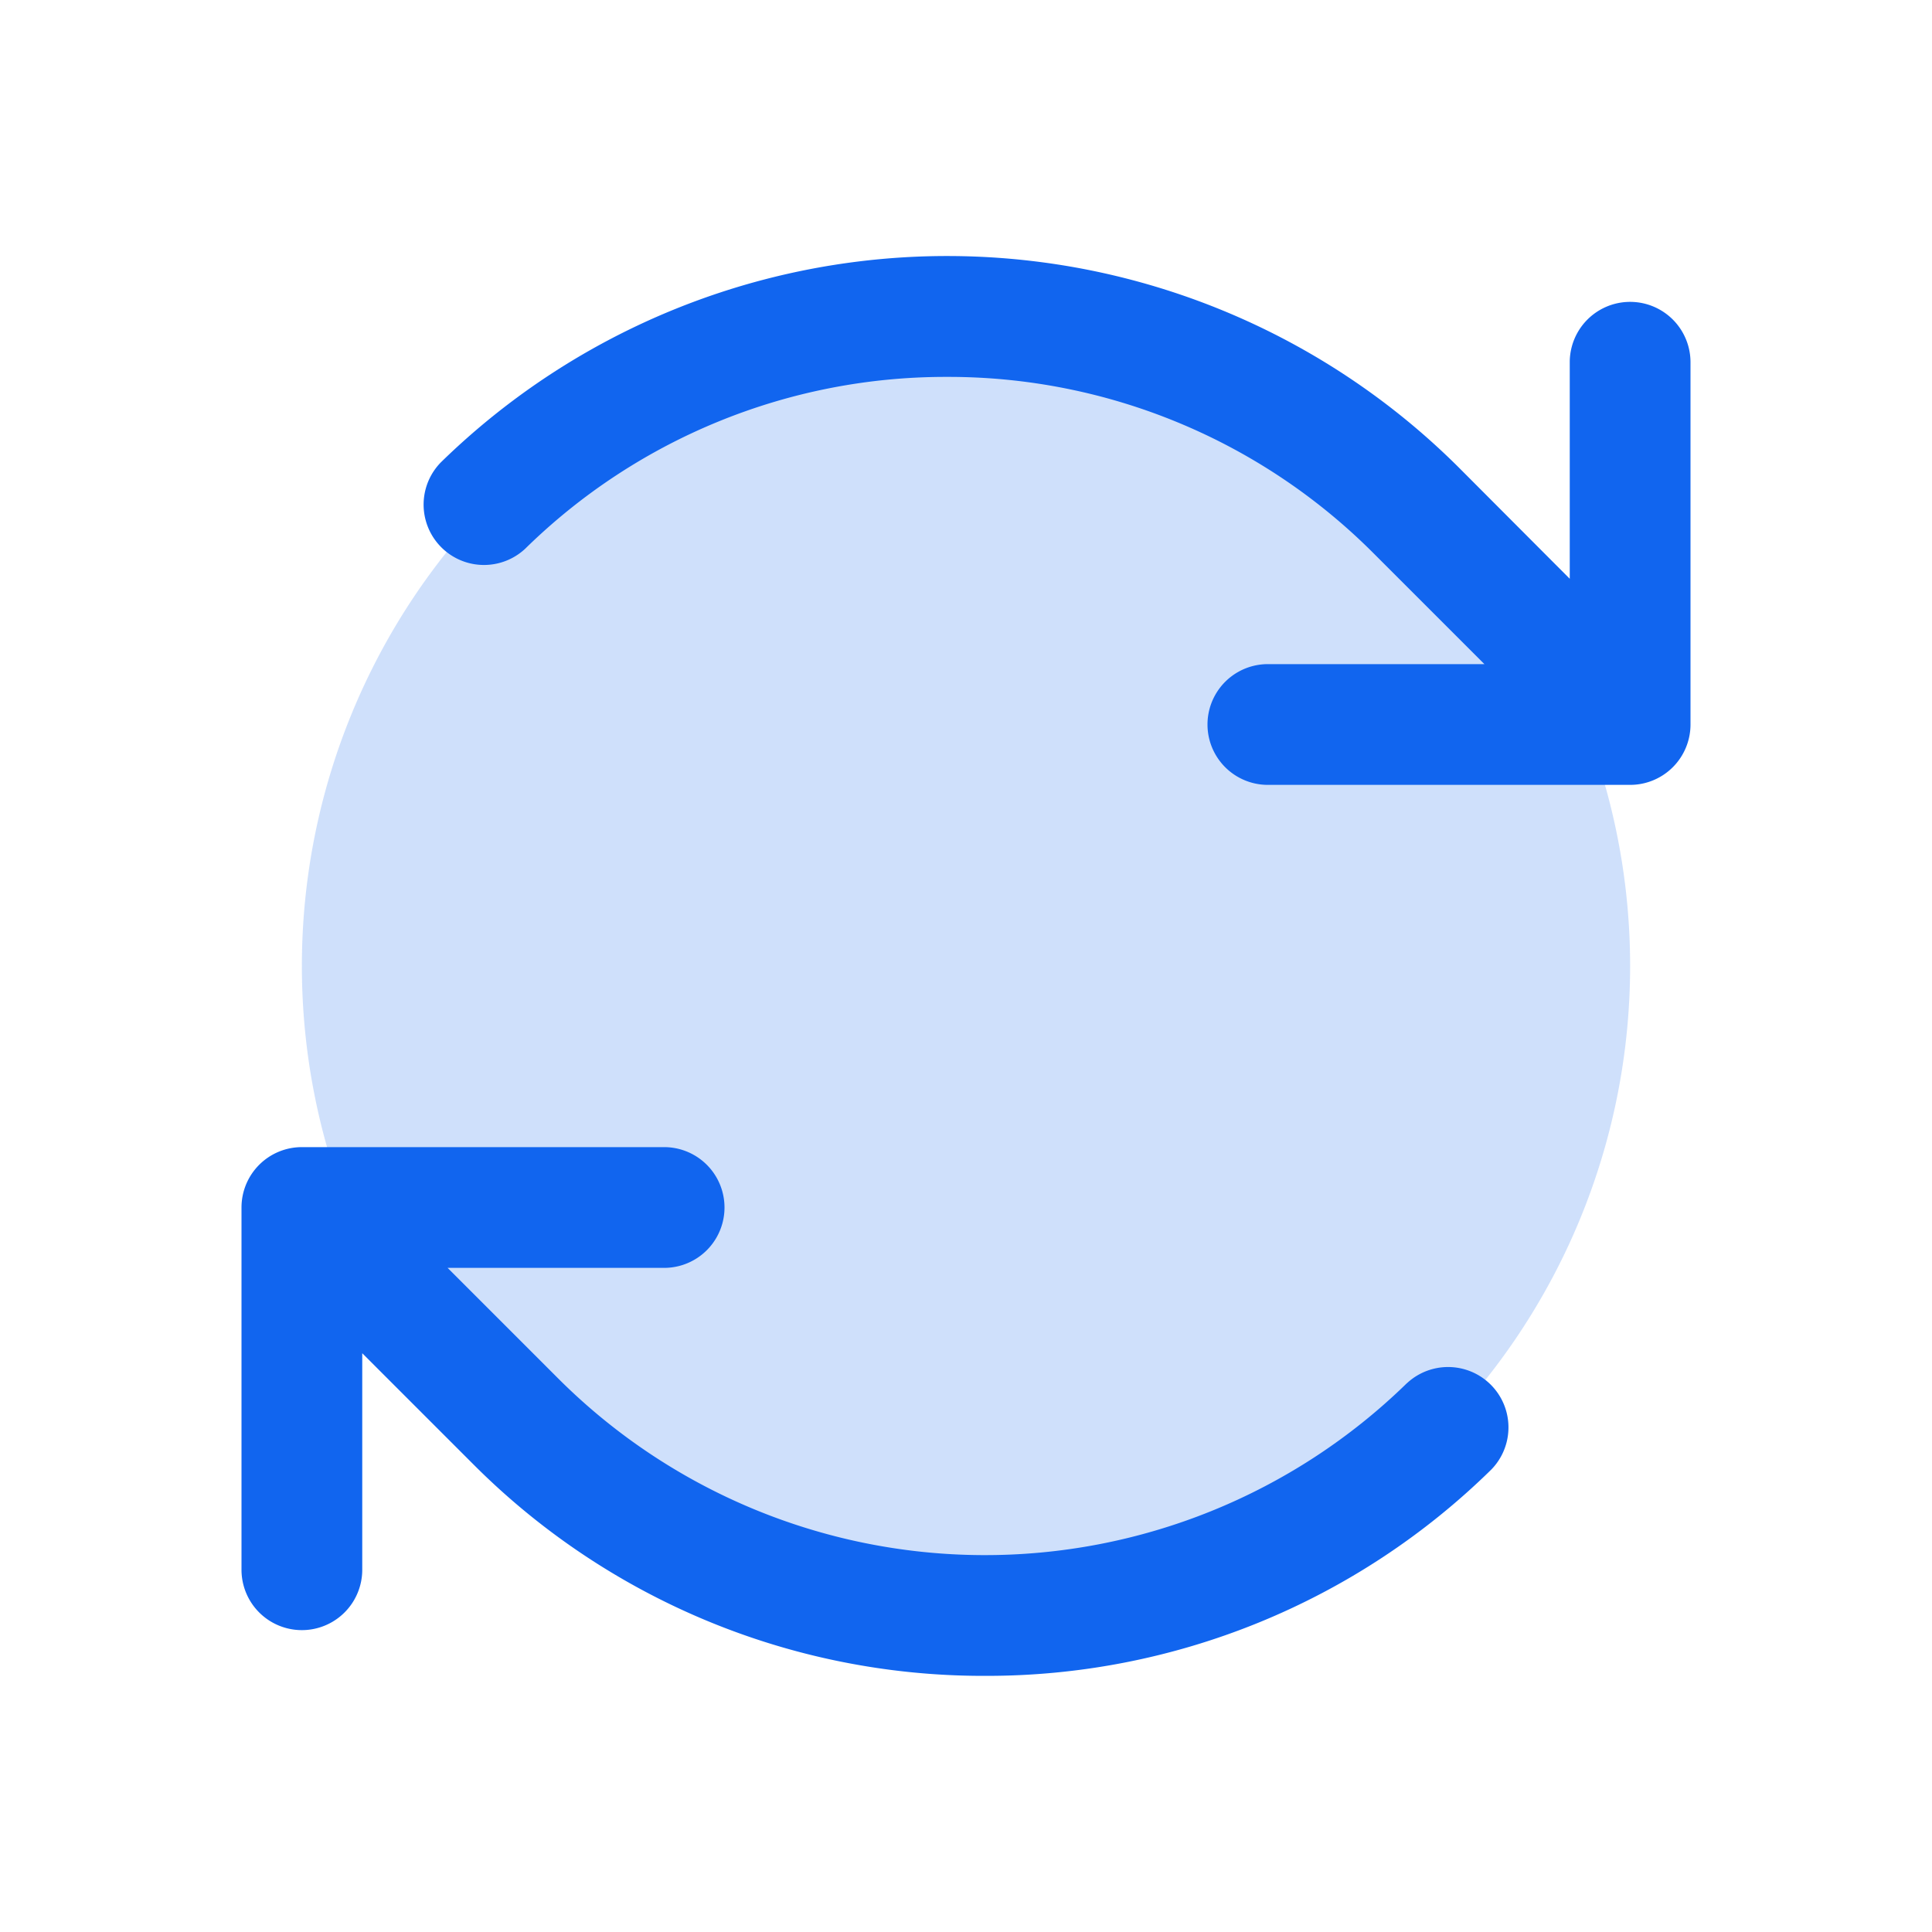 <svg xmlns="http://www.w3.org/2000/svg" width="72" height="72" fill="#1165ef" viewBox="0 0 256 256"><path d="M216 128a88 88 0 1 1-88-88 88 88 0 0 1 88 88z" opacity=".2"/><path d="M224 48v48a8 8 0 0 1-8 8h-48a8 8 0 0 1 0-16h28.69l-14.63-14.63a79.56 79.56 0 0 0-56.13-23.43h-.45a79.52 79.52 0 0 0-55.89 22.77 8 8 0 0 1-11.18-11.44 96 96 0 0 1 135 .79L208 76.69V48a8 8 0 0 1 16 0zm-37.59 135.29a80 80 0 0 1-112.47-.66L59.31 168H88a8 8 0 0 0 0-16H40a8 8 0 0 0-8 8v48a8 8 0 0 0 16 0v-28.69l14.63 14.63A95.43 95.43 0 0 0 130 222.06h.53a95.36 95.36 0 0 0 67.07-27.33 8 8 0 0 0-11.18-11.44z"/></svg>